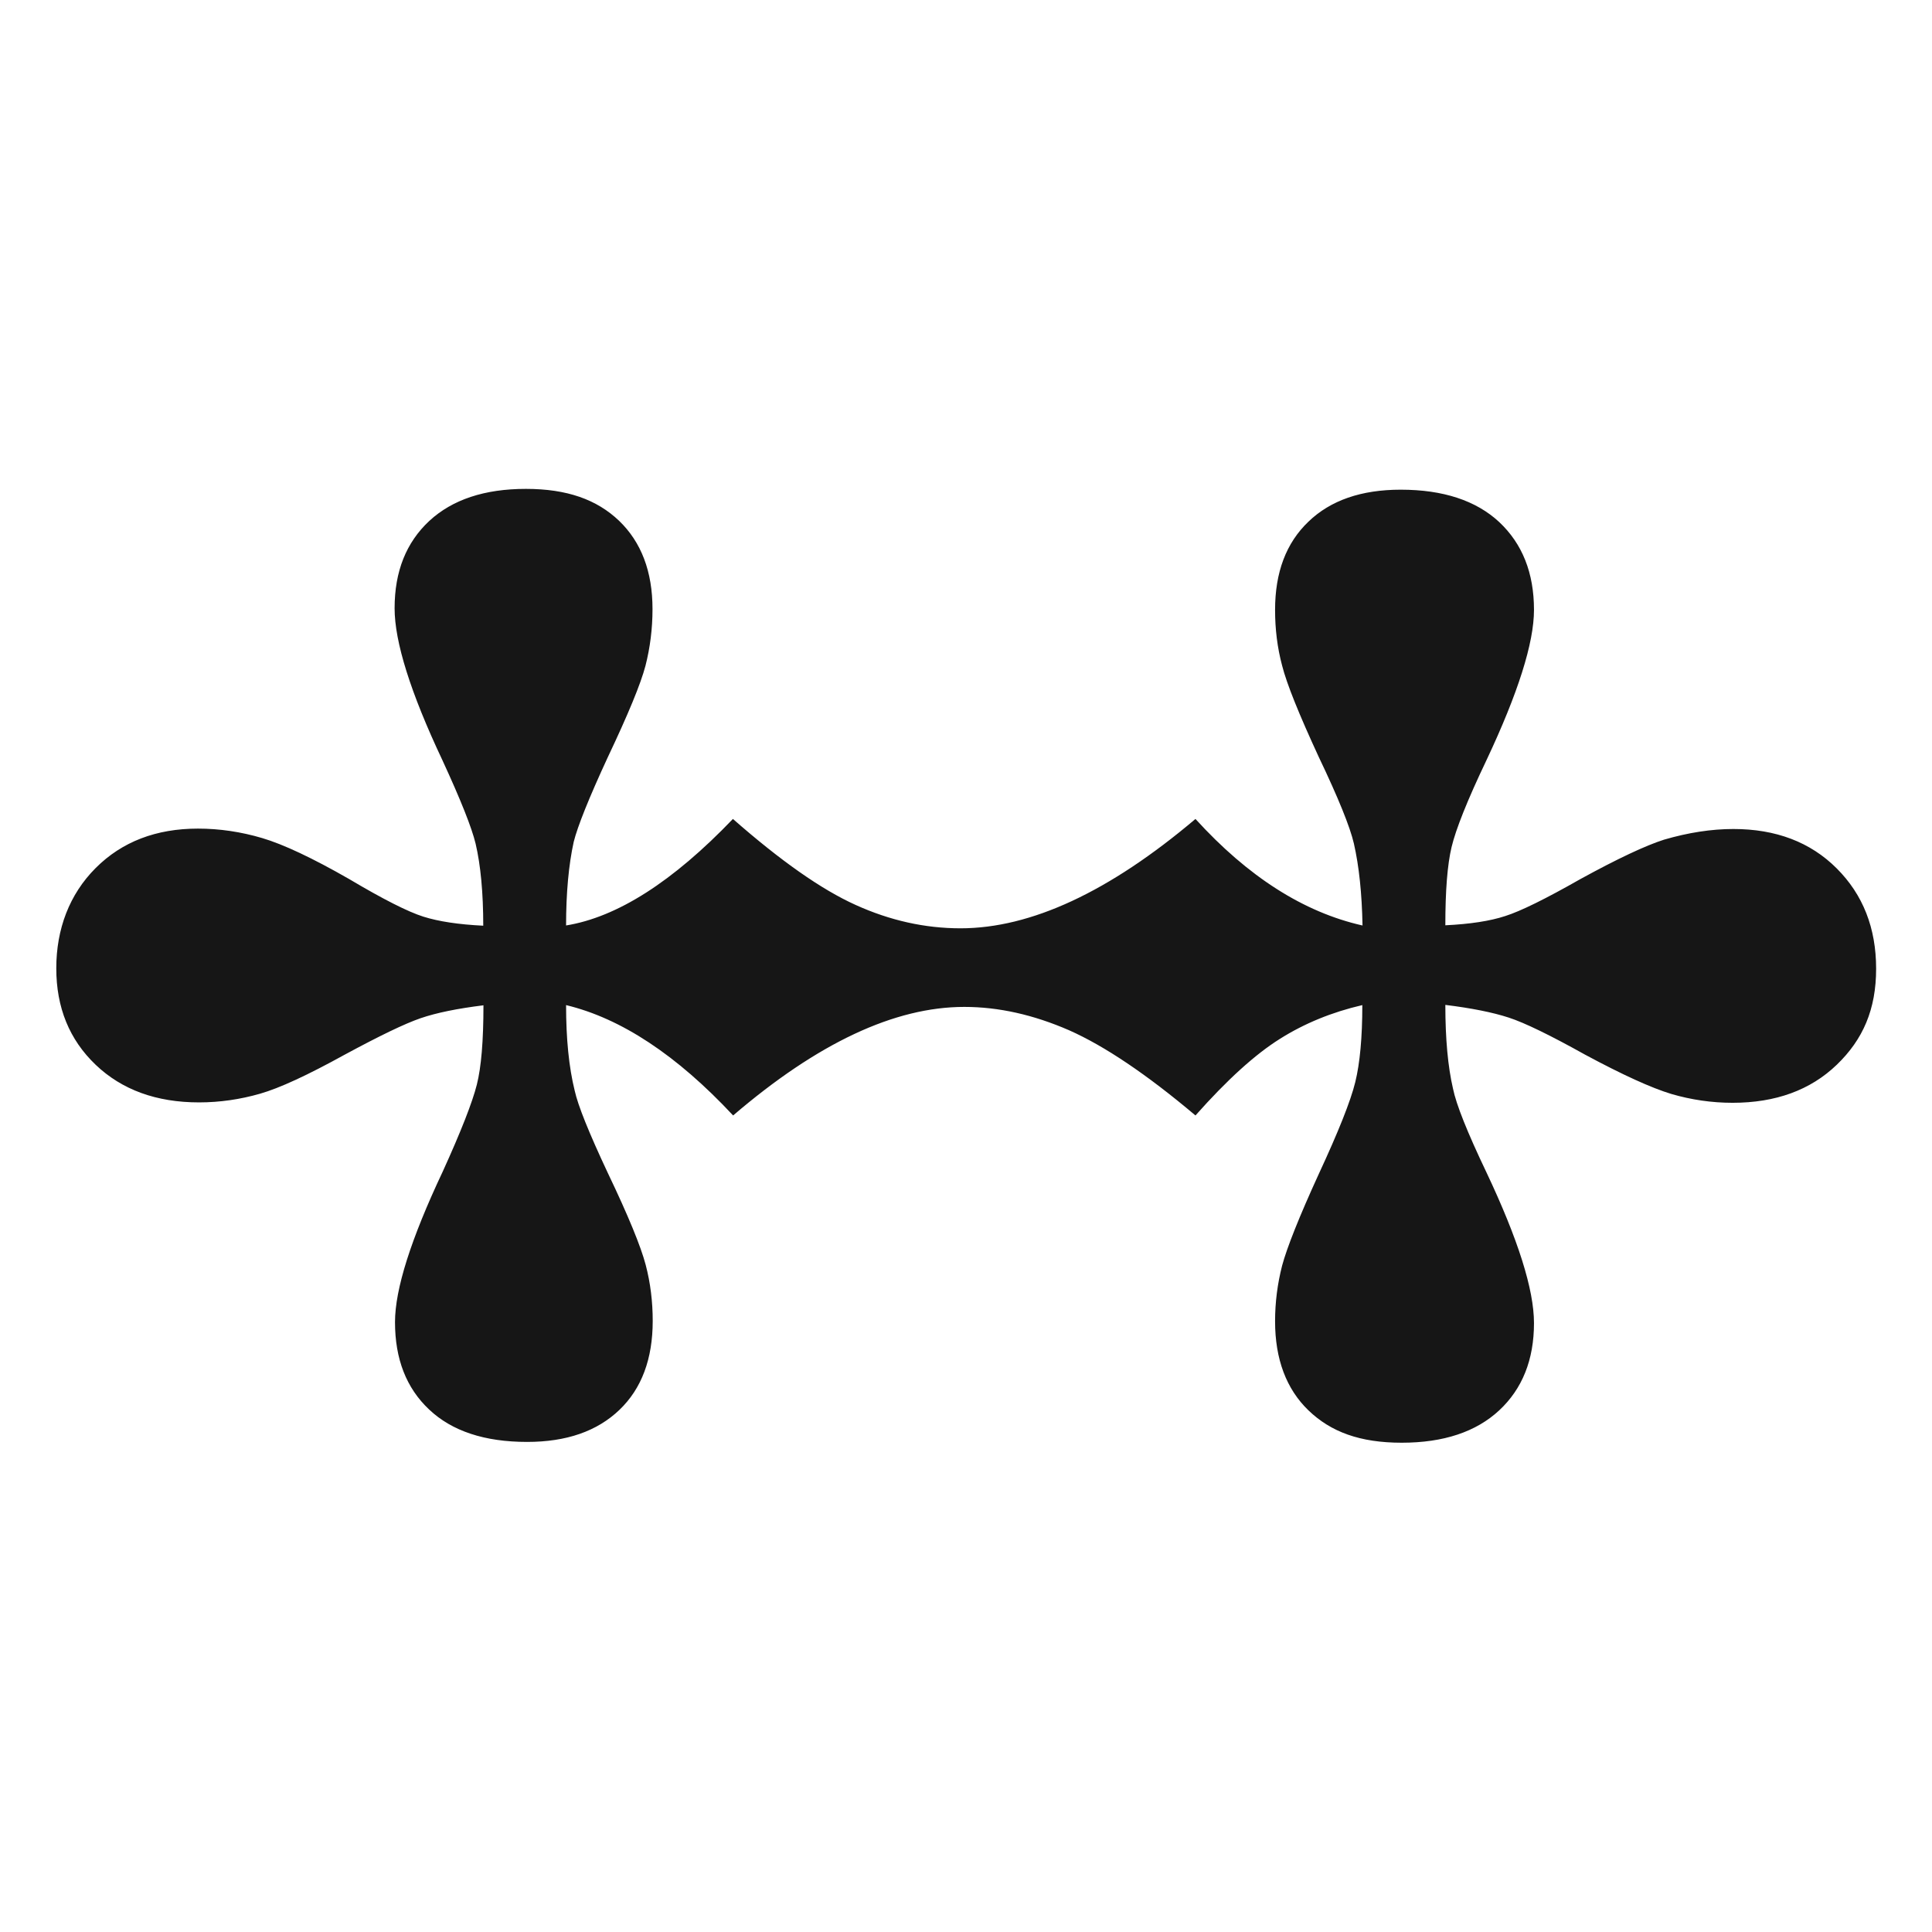 <?xml version="1.0" encoding="UTF-8"?><svg id="Layer_1" xmlns="http://www.w3.org/2000/svg" viewBox="0 0 96.11 96.11"><defs><style>.cls-1{fill:#161616;}</style></defs><path class="cls-1" d="M28.15,46.04c2.55-.41,5.32-2.18,8.31-5.3,2.37,2.08,4.4,3.51,6.11,4.28,1.7,.77,3.44,1.16,5.21,1.16,3.5,0,7.4-1.81,11.69-5.44,2.61,2.87,5.38,4.64,8.31,5.3-.03-1.58-.17-2.94-.43-4.08-.19-.82-.77-2.26-1.75-4.31-.98-2.12-1.59-3.63-1.82-4.54-.24-.9-.35-1.82-.35-2.77,0-1.87,.55-3.33,1.66-4.39,1.1-1.06,2.63-1.59,4.59-1.59,2.11,0,3.75,.54,4.9,1.61,1.15,1.08,1.73,2.53,1.73,4.37,0,1.64-.79,4.14-2.37,7.49-.95,1.99-1.52,3.43-1.73,4.31s-.31,2.18-.31,3.89c1.23-.06,2.22-.21,2.98-.46,.76-.24,2-.85,3.74-1.84,1.86-1.02,3.25-1.67,4.16-1.96,1.2-.35,2.35-.53,3.45-.53,2.11,0,3.83,.65,5.14,1.96,1.31,1.31,1.96,2.97,1.96,4.99s-.65,3.52-1.96,4.78c-1.31,1.26-3.04,1.89-5.18,1.89-1.04,0-2.06-.15-3.05-.44-.99-.3-2.42-.95-4.28-1.95-1.74-.97-3.01-1.59-3.81-1.85-.8-.26-1.85-.47-3.15-.63,0,1.7,.13,3.08,.38,4.16,.16,.79,.71,2.17,1.66,4.16,1.58,3.34,2.37,5.84,2.37,7.51,0,1.82-.58,3.27-1.73,4.34-1.15,1.07-2.77,1.61-4.85,1.61s-3.53-.54-4.64-1.61c-1.1-1.06-1.66-2.55-1.66-4.43,0-.95,.12-1.87,.35-2.77,.24-.89,.84-2.41,1.82-4.55,.98-2.11,1.59-3.64,1.82-4.58s.35-2.22,.35-3.83c-1.51,.35-2.88,.91-4.1,1.68-1.23,.77-2.63,2.04-4.2,3.81-2.43-2.05-4.53-3.46-6.29-4.24-1.77-.77-3.5-1.16-5.21-1.16-3.47,0-7.3,1.8-11.5,5.4-2.8-3-5.57-4.83-8.31-5.49,0,1.67,.14,3.09,.43,4.26,.16,.73,.71,2.1,1.66,4.12,1.01,2.11,1.63,3.63,1.87,4.54s.35,1.85,.35,2.79c0,1.89-.55,3.37-1.66,4.43s-2.63,1.59-4.59,1.59c-2.11,0-3.74-.54-4.87-1.61-1.14-1.07-1.7-2.52-1.7-4.35,0-1.64,.79-4.13,2.37-7.48,.92-2.02,1.48-3.46,1.7-4.33s.33-2.18,.33-3.95c-1.29,.16-2.33,.37-3.12,.64s-2.05,.88-3.79,1.82c-1.83,1.01-3.23,1.66-4.21,1.94s-1.99,.43-3.03,.43c-2.11,0-3.83-.62-5.14-1.87s-1.96-2.85-1.96-4.8,.65-3.68,1.96-4.99c1.31-1.31,3.01-1.96,5.09-1.96,1.07,0,2.14,.16,3.19,.47s2.5,.99,4.33,2.04c1.7,1.01,2.93,1.63,3.69,1.87s1.75,.39,2.98,.45c0-1.64-.13-3.01-.38-4.08-.19-.79-.74-2.18-1.66-4.17-1.58-3.35-2.37-5.87-2.37-7.54,0-1.84,.58-3.28,1.73-4.35,1.15-1.06,2.75-1.59,4.8-1.59s3.53,.53,4.64,1.59c1.1,1.06,1.66,2.52,1.66,4.39,0,.98-.12,1.92-.35,2.82-.24,.91-.86,2.41-1.87,4.54-.95,2.05-1.51,3.46-1.7,4.22-.25,1.14-.38,2.53-.38,4.17Z"/></svg>